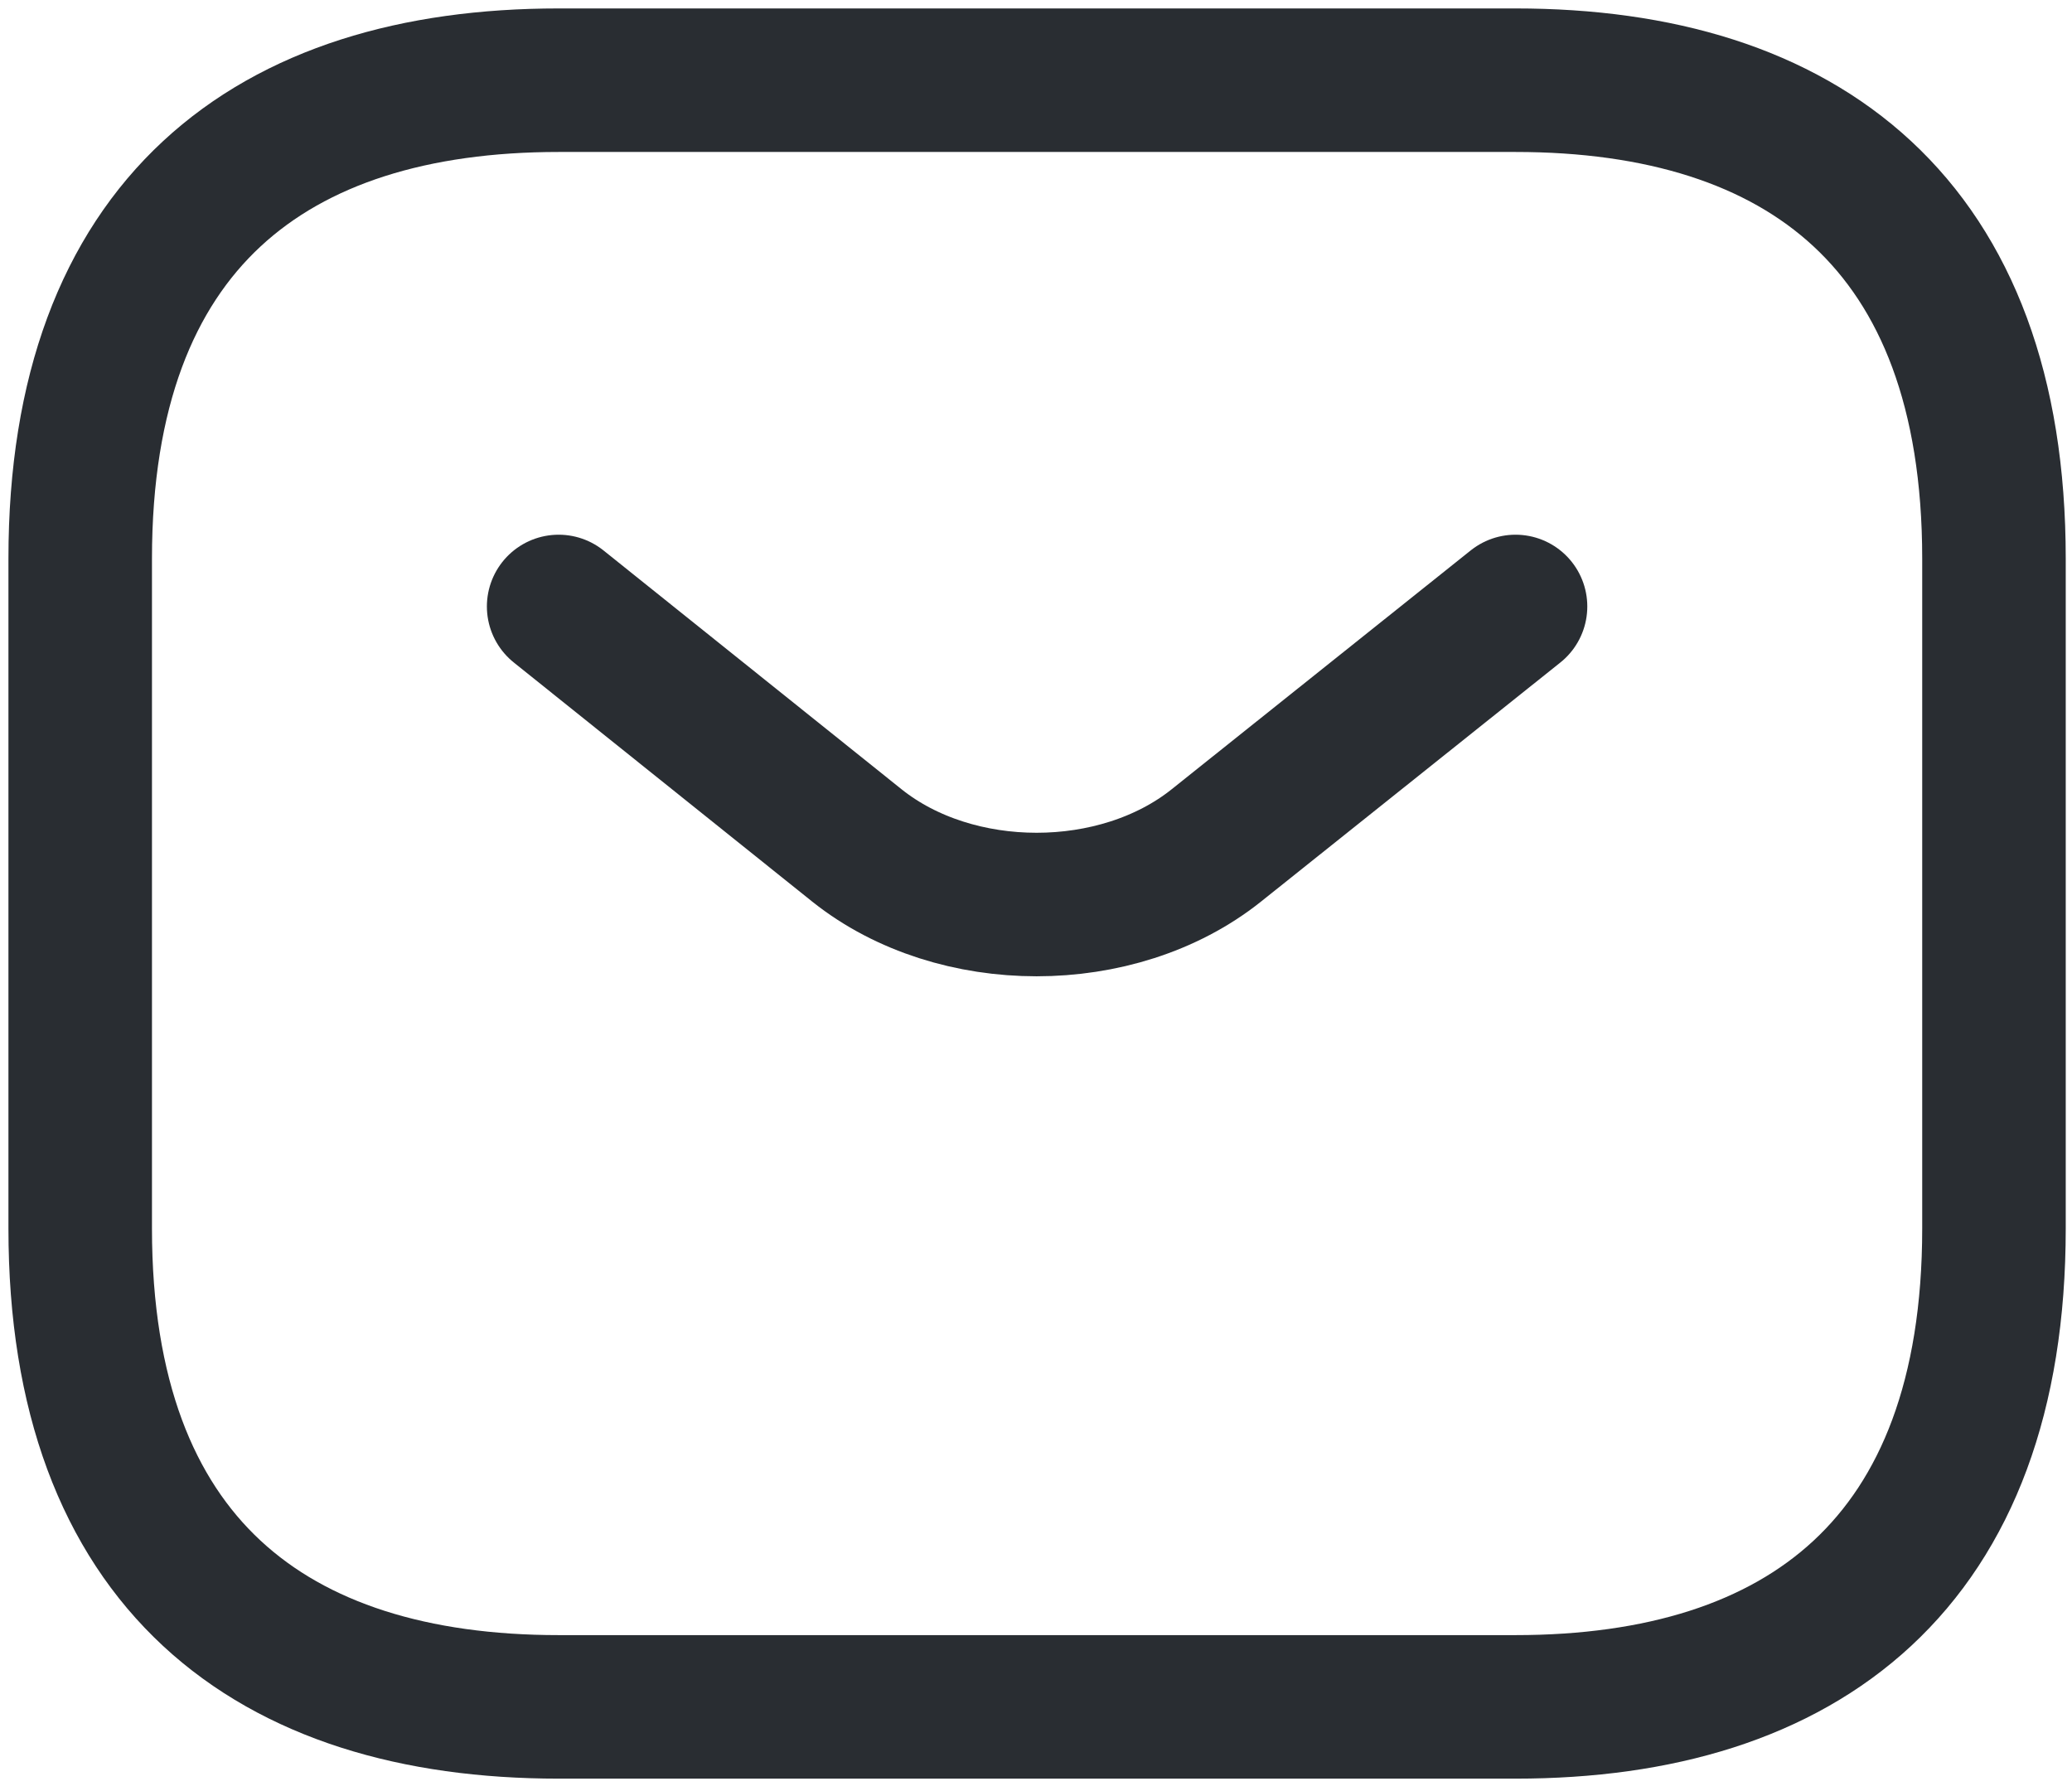 <?xml version="1.0" encoding="UTF-8"?> <svg xmlns="http://www.w3.org/2000/svg" width="155" height="134" viewBox="0 0 155 134" fill="none"> <path d="M113.372 127.689H41.791C20.316 127.689 6 116.951 6 91.898V41.791C6 16.737 20.316 6 41.791 6H113.372C134.847 6 149.163 16.737 149.163 41.791V91.898C149.163 116.951 134.847 127.689 113.372 127.689Z" stroke="#292D32" stroke-width="10.737" stroke-miterlimit="10" stroke-linecap="round" stroke-linejoin="round"></path> <path d="M113.372 45.369L90.967 63.264C83.594 69.134 71.497 69.134 64.124 63.264L41.791 45.369" stroke="#292D32" stroke-width="10.737" stroke-miterlimit="10" stroke-linecap="round" stroke-linejoin="round"></path> </svg> 